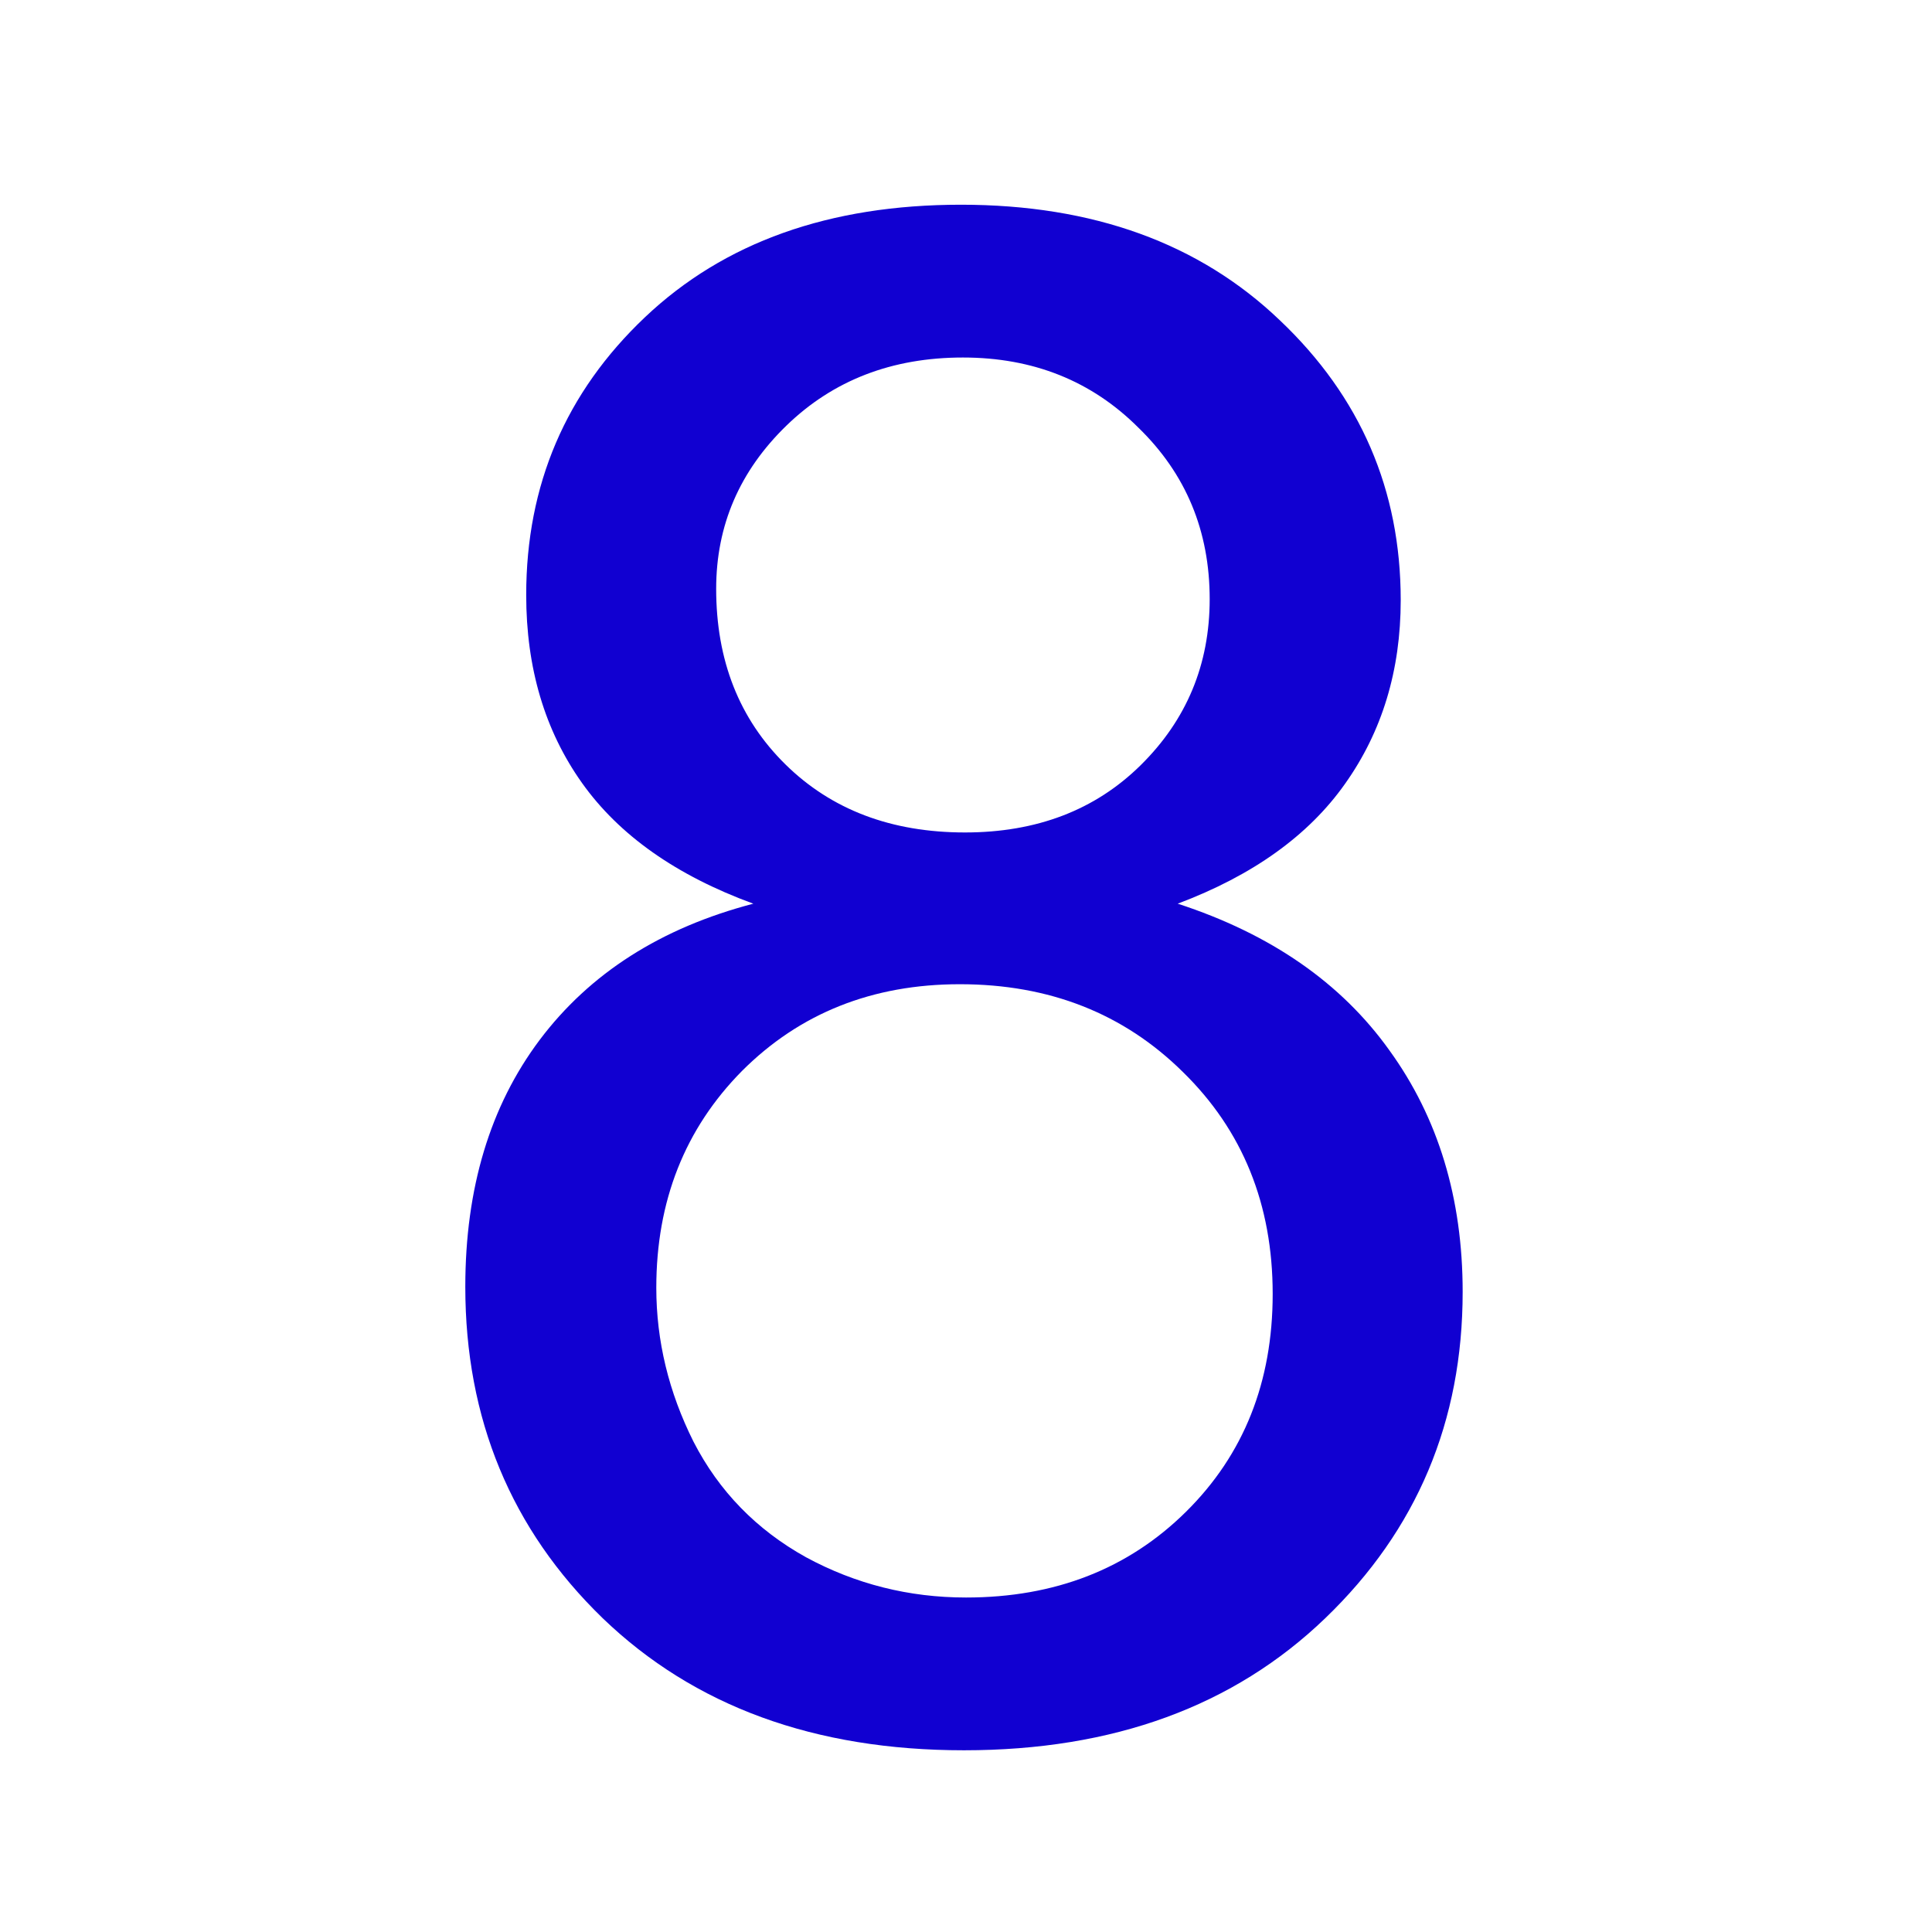 <svg version="1.1" width="100" height="100" xmlns="http://www.w3.org/2000/svg" style="background-color: rgb(138, 241, 255);" viewBox="0 0 100 100"><svg height="100" viewBox="0 0 100 100" width="100" version="1.1" data-fname="8_9.svg" ica="0" style="background-color: rgb(138, 241, 255);"><g transform="translate(0,0) scale(1,1) rotate(0,50,50)" scale="1.0" xtranslate="0" ytranslate="0"><path style="fill: rgb(17, 0, 209);" d="m38.993 46.775q-5.985-2.191-8.871-6.253t-2.886-9.726q0-8.55 6.146-14.375 6.146-5.825 16.353-5.825 10.261 0 16.513 5.985 6.253 5.932 6.253 14.482 0 5.451-2.886 9.512-2.832 4.008-8.657 6.199 7.214 2.351 10.955 7.588 3.794 5.237 3.794 12.505 0 10.047-7.108 16.887-7.107 6.84-18.704 6.84-11.597 0-18.704-6.84-7.107-6.894-7.107-17.154 0-7.642 3.848-12.772 3.901-5.184 11.062-7.054zm-1.924-16.299q0 5.558 3.58 9.085 3.58 3.527 9.299 3.527 5.558 0 9.085-3.474 3.58-3.527 3.58-8.604 0-5.291-3.687-8.871-3.634-3.634-9.085-3.634-5.504 0-9.138 3.527-3.634 3.527-3.634 8.444zm-3.099 36.179q0 4.115 1.924 7.963 1.977 3.848 5.825 5.985 3.848 2.084 8.283 2.084 6.894 0 11.383-4.436 4.489-4.436 4.489-11.276 0-6.947-4.649-11.49-4.596-4.542-11.543-4.542-6.787 0-11.276 4.489-4.436 4.489-4.436 11.222z" idkol="ikol0"/></g></svg></svg>